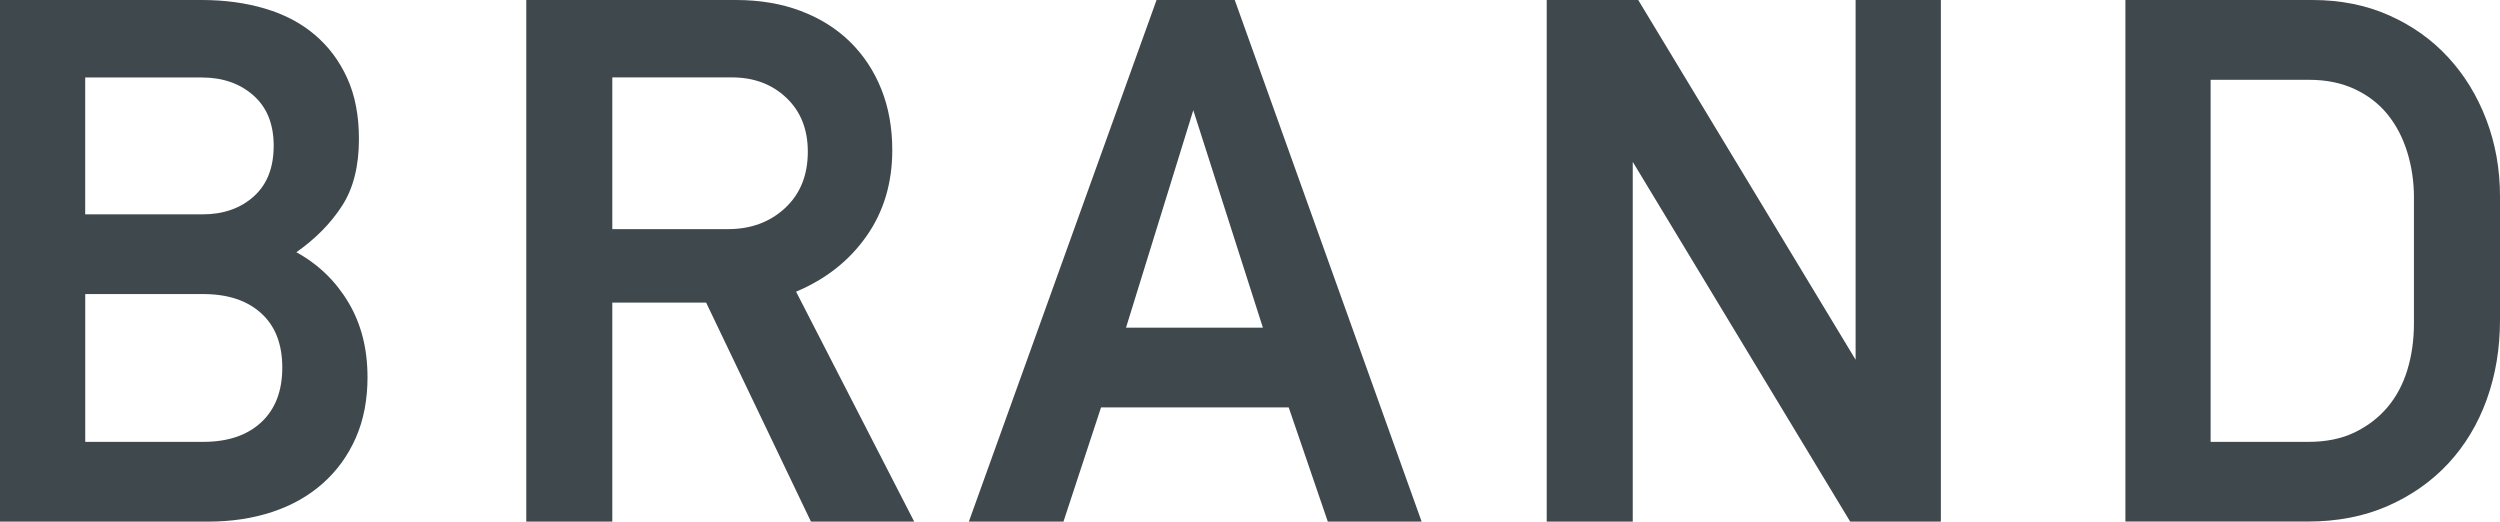 <?xml version="1.0" encoding="UTF-8"?>
<svg id="_レイヤー_2" data-name="レイヤー 2" xmlns="http://www.w3.org/2000/svg" viewBox="0 0 63.436 13.235">
  <defs>
    <style>
      .cls-1 {
        fill: #3f484d;
      }
    </style>
  </defs>
  <g id="_レイヤー_" data-name="&amp;lt;レイヤー&amp;gt;">
    <g>
      <path class="cls-1" d="m9.326,9.559c0,.583-.099,1.1-.298,1.551-.198.45-.476.834-.833,1.152-.357.318-.784.56-1.28.726-.496.165-1.042.248-1.637.248H0V0h5.12c.582,0,1.118.073,1.607.219.489.145.91.366,1.26.663.35.297.625.664.823,1.1.199.436.298.951.298,1.545,0,.688-.142,1.252-.427,1.694s-.671.835-1.161,1.179c.556.305.995.729,1.319,1.271s.486,1.173.486,1.888Zm-2.381-5.857c0-.553-.172-.979-.516-1.282-.344-.303-.781-.454-1.31-.454h-2.957v3.473h2.976c.529,0,.962-.151,1.3-.454s.506-.729.506-1.282Zm.218,5.625c0-.595-.178-1.055-.536-1.379-.357-.324-.847-.486-1.468-.486h-2.996v3.75h2.996c.622,0,1.111-.165,1.468-.495.357-.331.536-.794.536-1.39Z"/>
      <path class="cls-1" d="m20.577,13.235l-2.659-5.556h-2.381v5.556h-2.183V0h5.318c.608,0,1.158.093,1.647.278s.906.446,1.25.783c.344.338.608.738.794,1.201.185.463.278.979.278,1.548,0,.833-.218,1.561-.655,2.183s-1.032,1.091-1.786,1.408l2.997,5.834h-2.62Zm-.079-9.386c0-.568-.182-1.024-.546-1.369-.364-.344-.823-.516-1.379-.516h-3.036v3.85h2.937c.582,0,1.064-.179,1.448-.536s.576-.833.576-1.429Z"/>
      <path class="cls-1" d="m33.692,13.235l-.992-2.897h-4.762l-.953,2.897h-2.401L29.347,0h1.984l4.742,13.235h-2.381Zm-3.413-10.438l-1.707,5.517h3.473l-1.766-5.517Z"/>
      <path class="cls-1" d="m46.947,13.235l-5.517-9.128v9.128h-2.183V0h2.322l5.516,9.128V0h2.163v13.235h-2.302Z"/>
      <path class="cls-1" d="m63.436,8.116c0,.728-.113,1.402-.337,2.023-.225.622-.549,1.161-.972,1.617-.424.457-.936.817-1.538,1.082s-1.28.396-2.034.396h-4.624V0h4.743c.714,0,1.362.129,1.944.388.582.258,1.082.611,1.498,1.062.417.449.741.979.973,1.587.231.608.347,1.257.347,1.944v3.136Zm-2.183-3.089c0-.411-.057-.799-.169-1.163-.112-.365-.278-.684-.496-.955s-.496-.487-.834-.646c-.337-.158-.724-.238-1.161-.238h-2.5v9.187h2.48c.449,0,.84-.079,1.17-.238s.608-.371.834-.636c.225-.266.394-.58.506-.944.112-.365.169-.76.169-1.184v-3.182Z"/>
    </g>
  </g>
</svg>